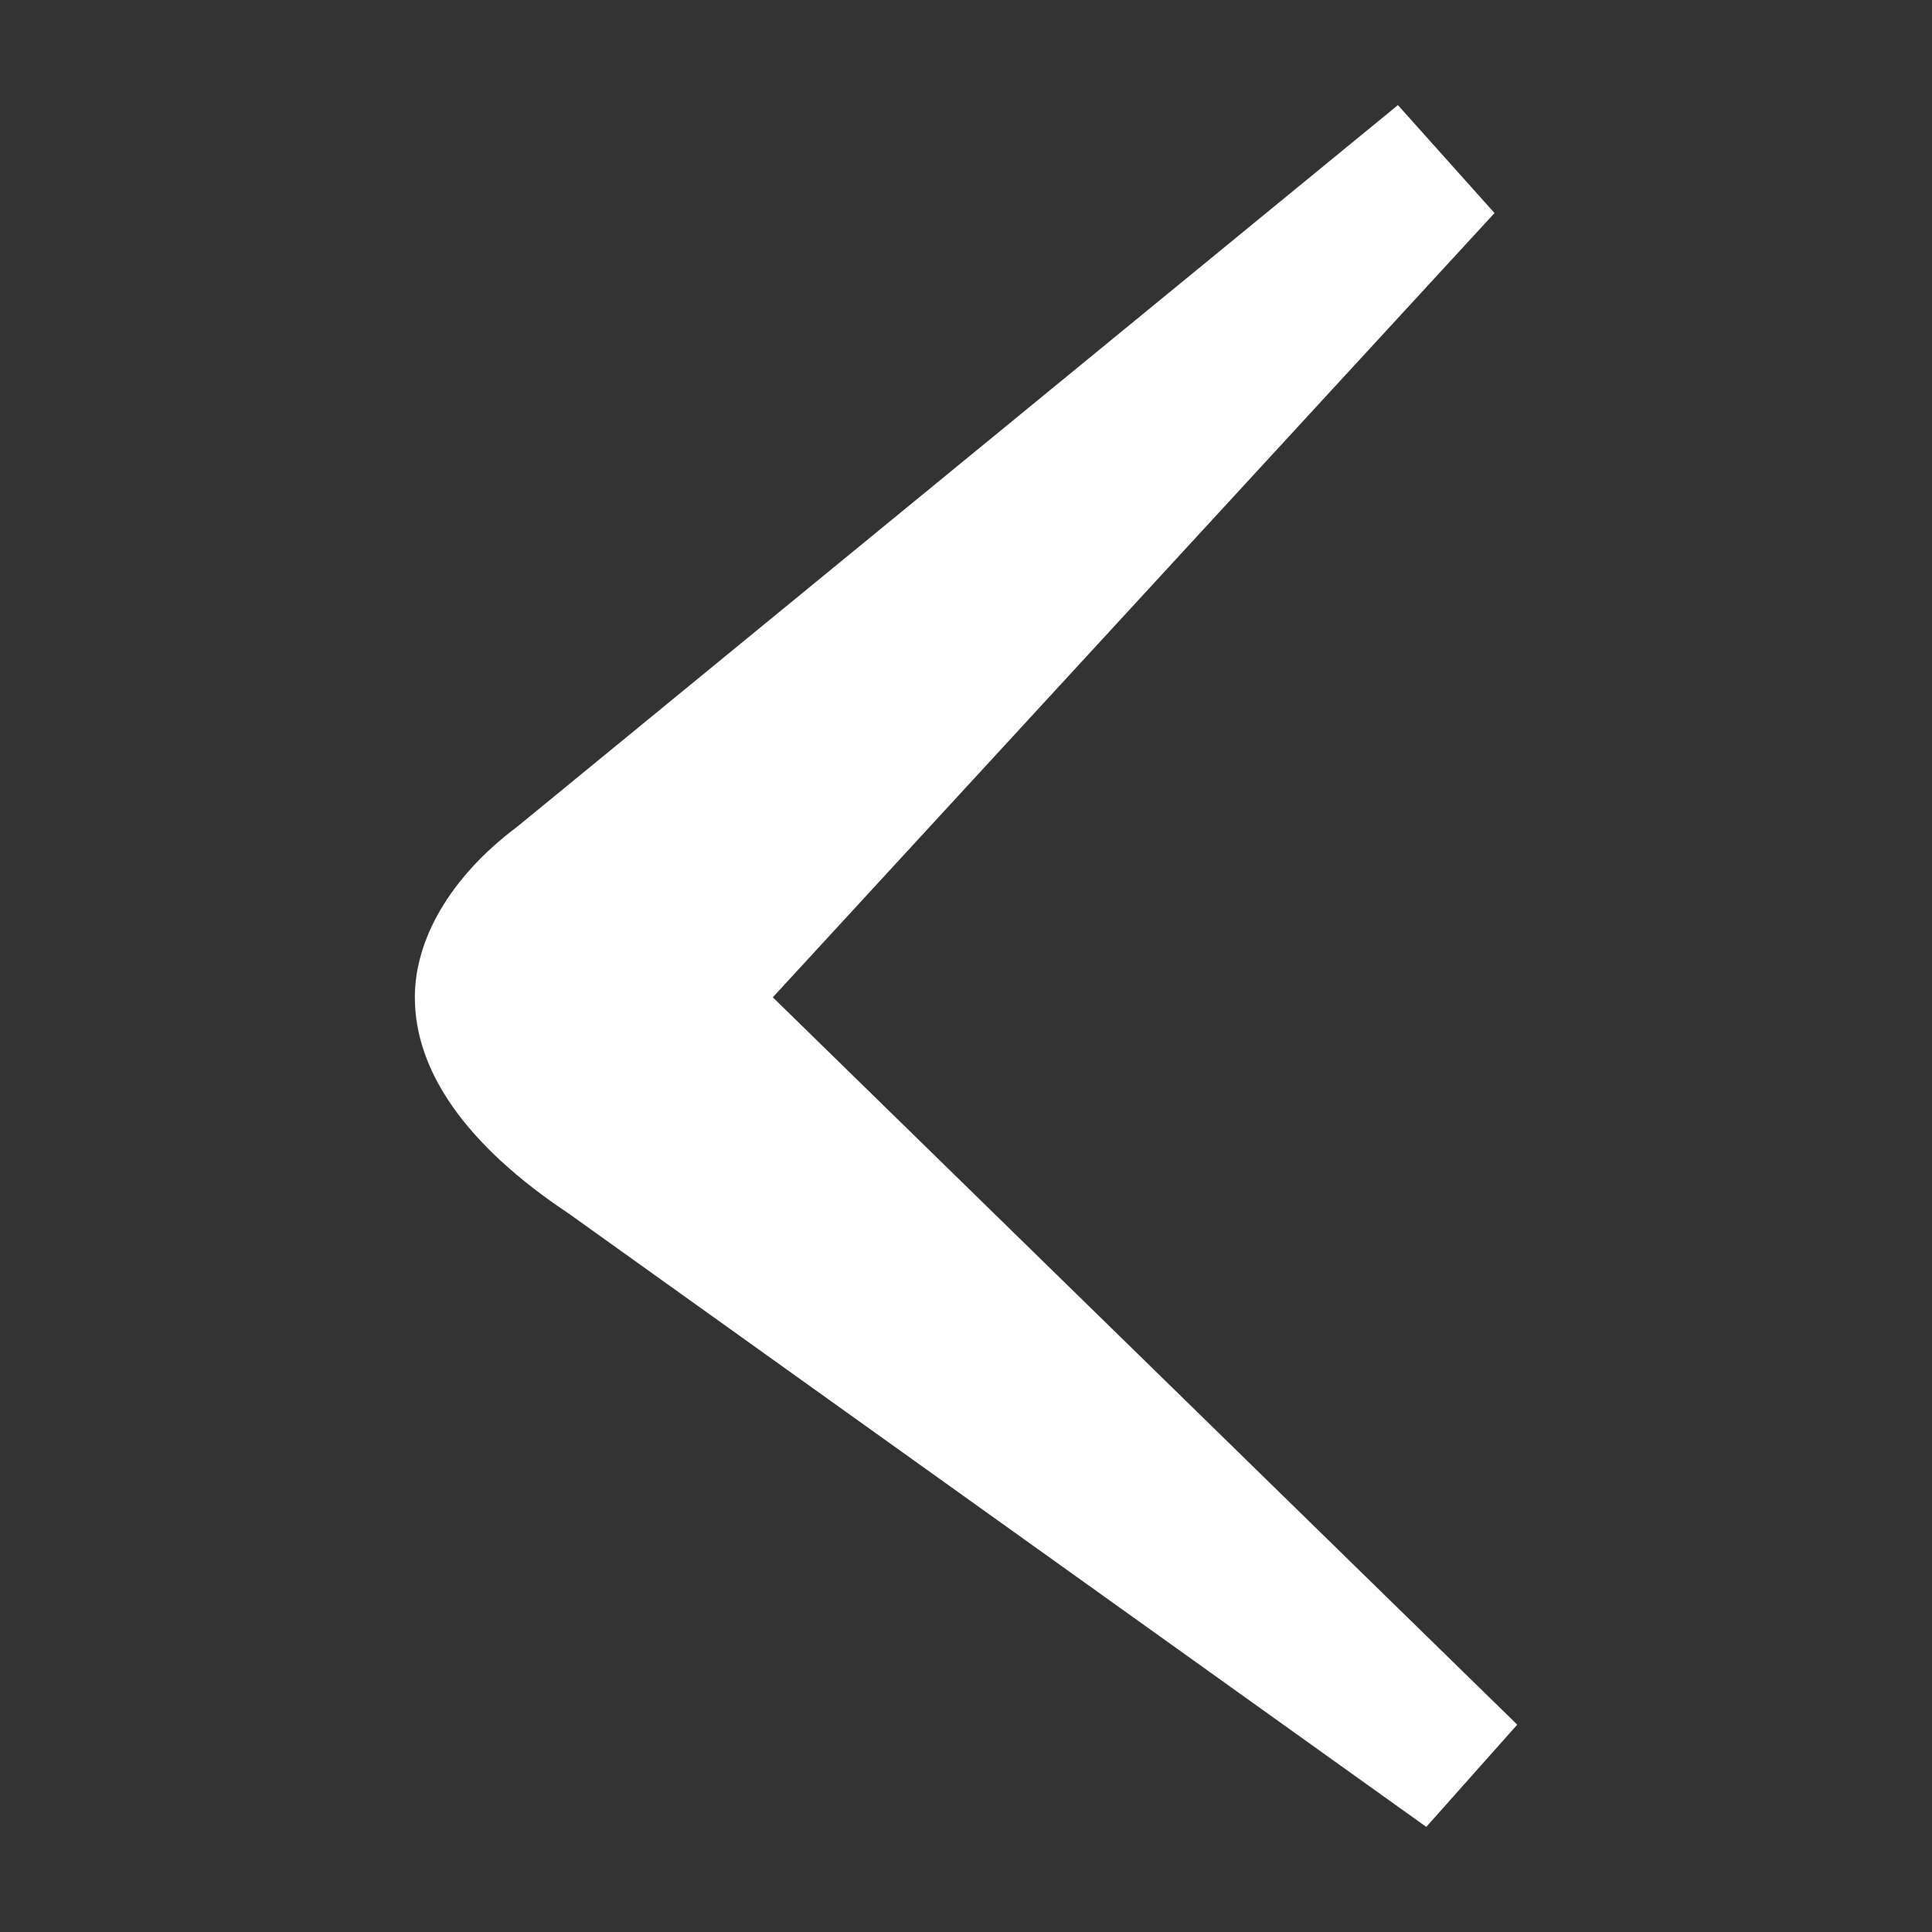 <?xml version="1.0" encoding="utf-8"?>
<!-- Generator: Adobe Illustrator 17.0.0, SVG Export Plug-In . SVG Version: 6.00 Build 0)  -->
<!DOCTYPE svg PUBLIC "-//W3C//DTD SVG 1.1//EN" "http://www.w3.org/Graphics/SVG/1.1/DTD/svg11.dtd">
<svg version="1.1" id="圖層_1" xmlns="http://www.w3.org/2000/svg" xmlns:xlink="http://www.w3.org/1999/xlink" x="0px" y="0px"
	 width="25px" height="25px" viewBox="0 0 25 25" enable-background="new 0 0 25 25" xml:space="preserve">
<rect x="0" y="0" width="25" height="25" fill="#333333" stroke="none"/>
<g>
	<path fill="#FFFFFF" d="M7.353,15.699c-1.324-0.882-1.985-1.838-1.985-2.794c0-0.735,0.441-1.544,1.323-2.206L18.089,1.36
		l1.25,1.397L10,12.905l9.633,9.412l-1.177,1.323L7.353,15.699z"/>
</g>
<g>
	<path fill="#FFFFFF" d="M28.618-68.633c1.324,0.883,1.985,1.839,1.985,2.794c0,0.735-0.441,1.544-1.323,2.206l-11.398,9.338
		l-1.25-1.397l9.339-10.148l-9.633-9.412l1.177-1.323L28.618-68.633z"/>
</g>
</svg>
